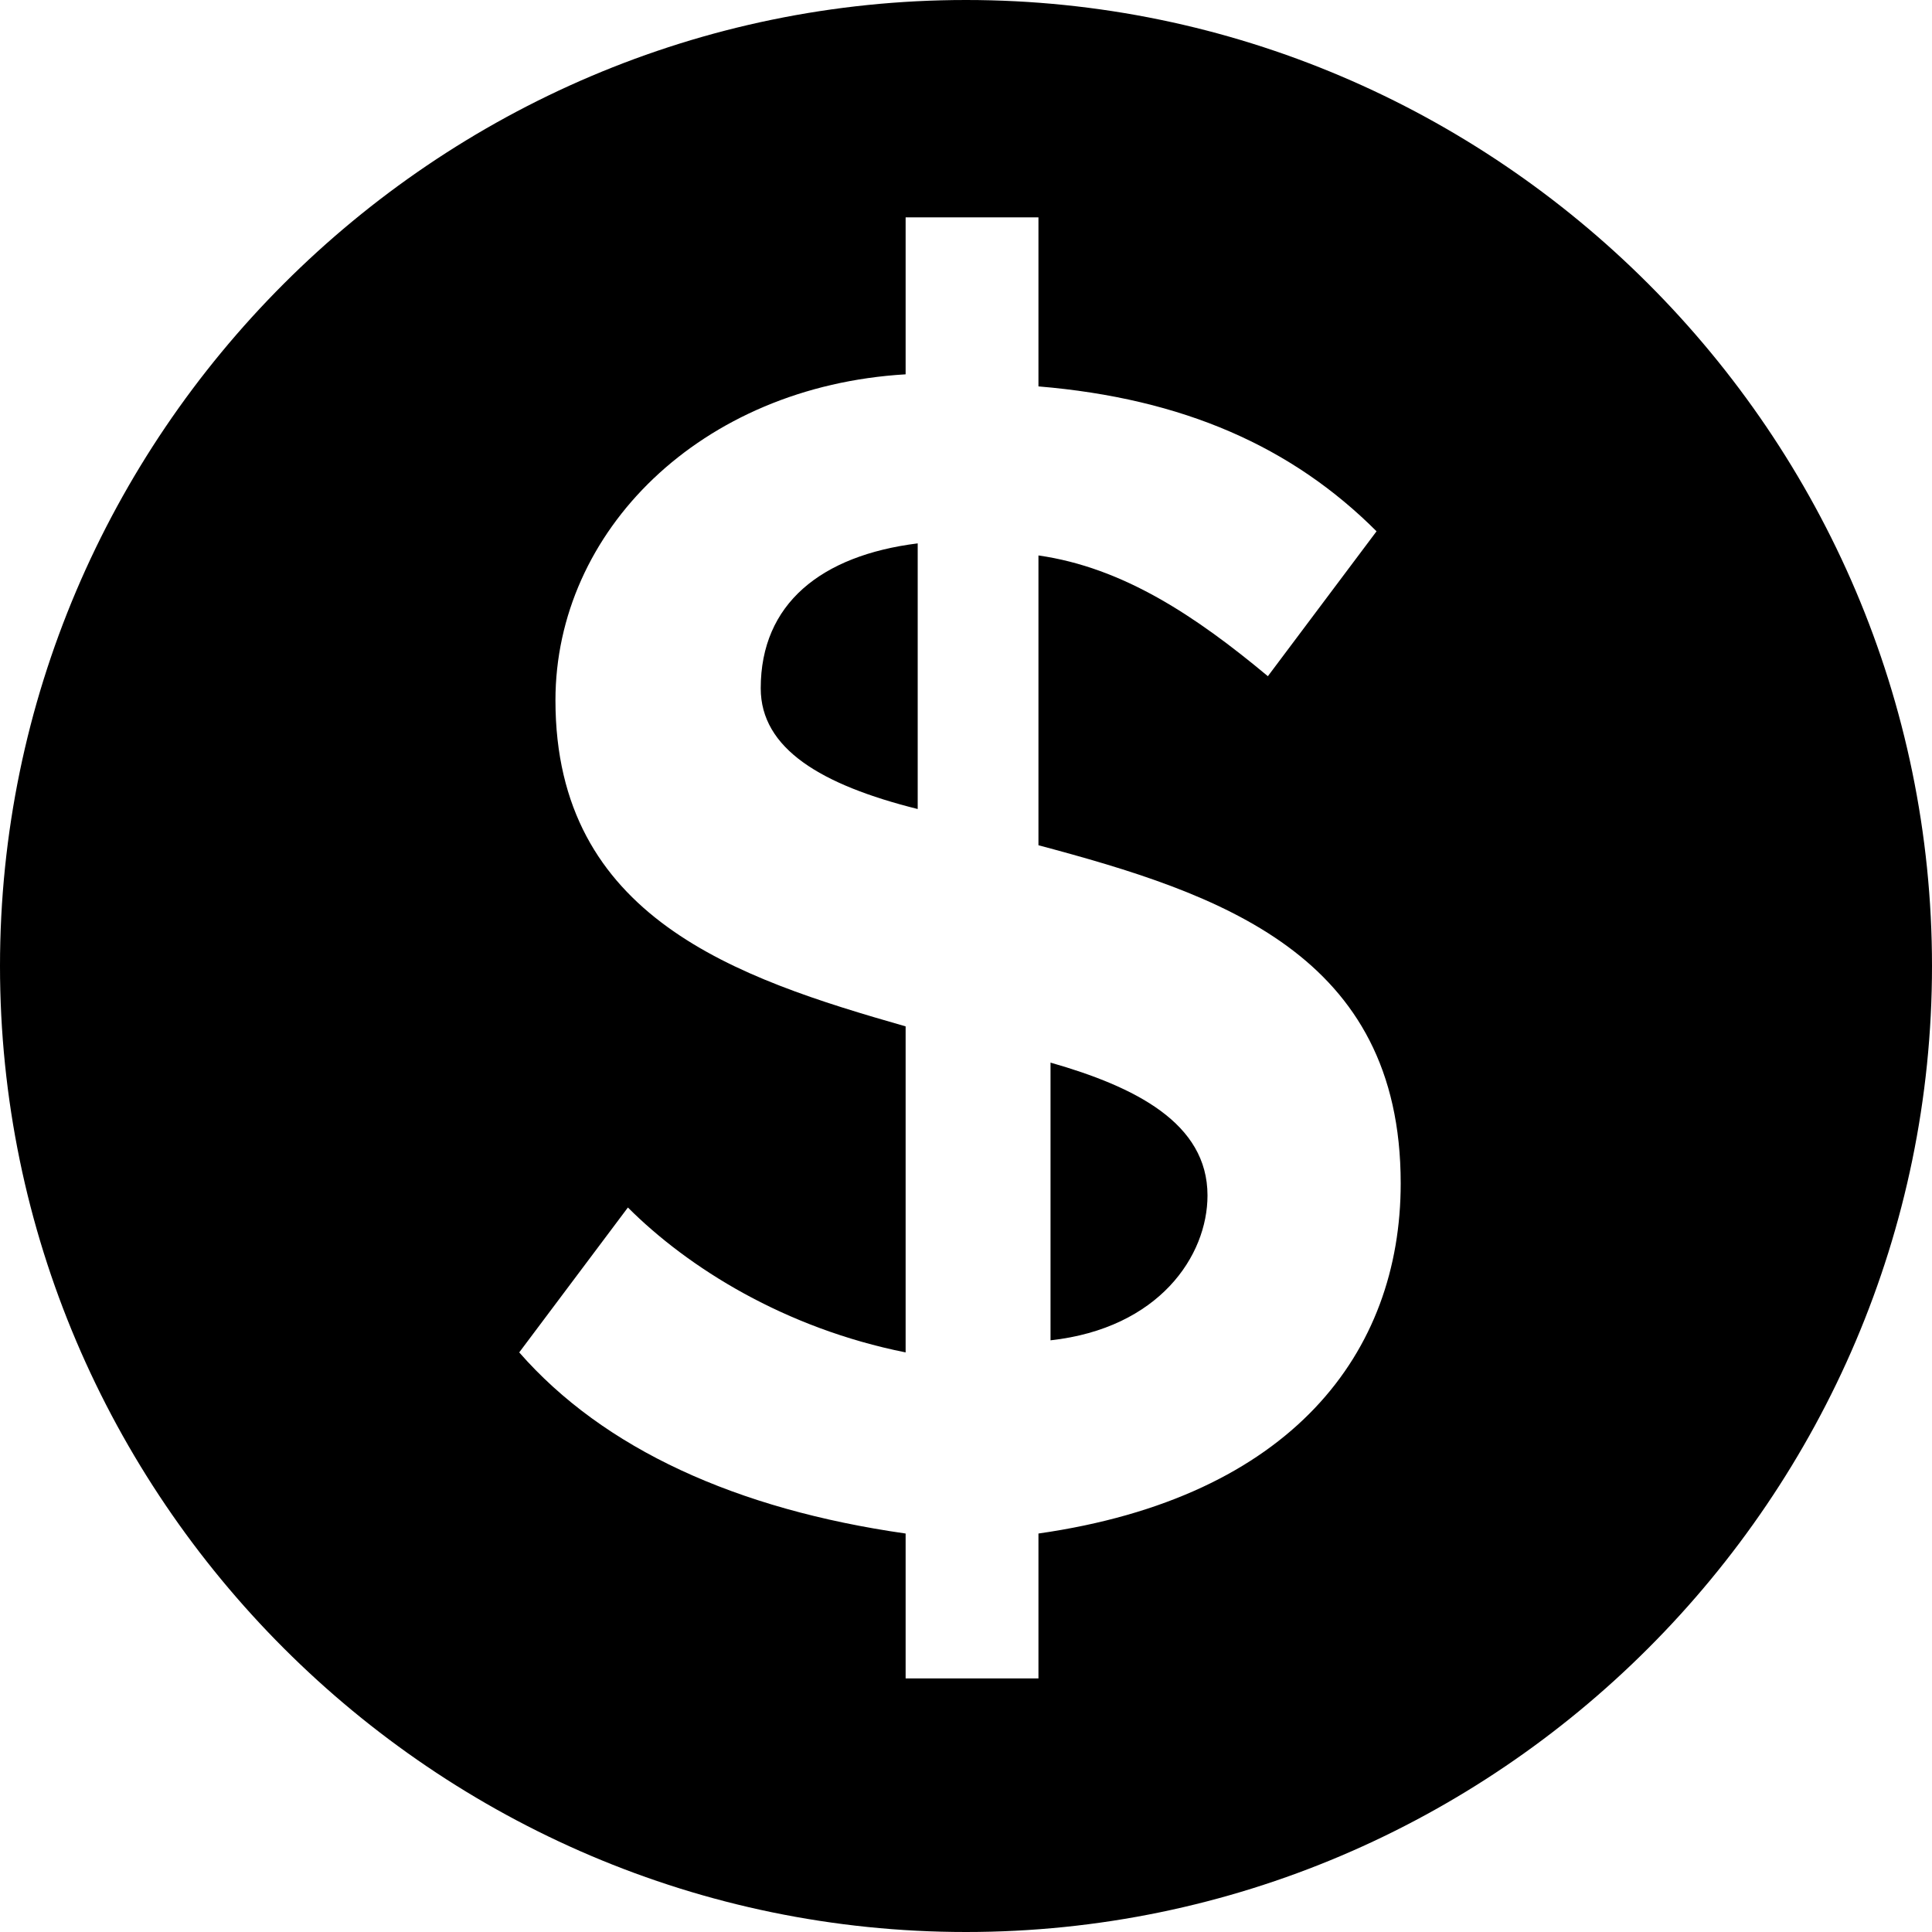 <svg version="1.1" id="Layer_1" xmlns="http://www.w3.org/2000/svg" xmlns:xlink="http://www.w3.org/1999/xlink" x="0px" y="0px"
	 viewBox="0 0 16 16" xml:space="preserve">
<path d="M10,9.9c0,0.5-0.4,1.1-1.3,1.2V8.8C9.4,9,10,9.3,10,9.9z M6.3,5.7c0,0.5,0.5,0.8,1.3,1V4.5C6.8,4.6,6.3,5,6.3,5.7z M16,8
	c0,4.4-3.6,8-8,8s-8-3.6-8-8s3.6-8,8-8S16,3.6,16,8z M11.6,9.8c0-1.9-1.5-2.4-3-2.8V4.6c0.7,0.1,1.3,0.5,1.9,1l0.9-1.2
	c-0.7-0.7-1.6-1.1-2.8-1.2V1.8H7.5v1.3C5.8,3.2,4.6,4.4,4.6,5.8c0,1.8,1.5,2.3,2.9,2.7v2.7c-1-0.2-1.8-0.7-2.3-1.2l-0.9,1.2
	c0.7,0.8,1.8,1.3,3.2,1.5v1.2h1.1v-1.2C10.7,12.4,11.6,11.2,11.6,9.8z"/>
</svg>
